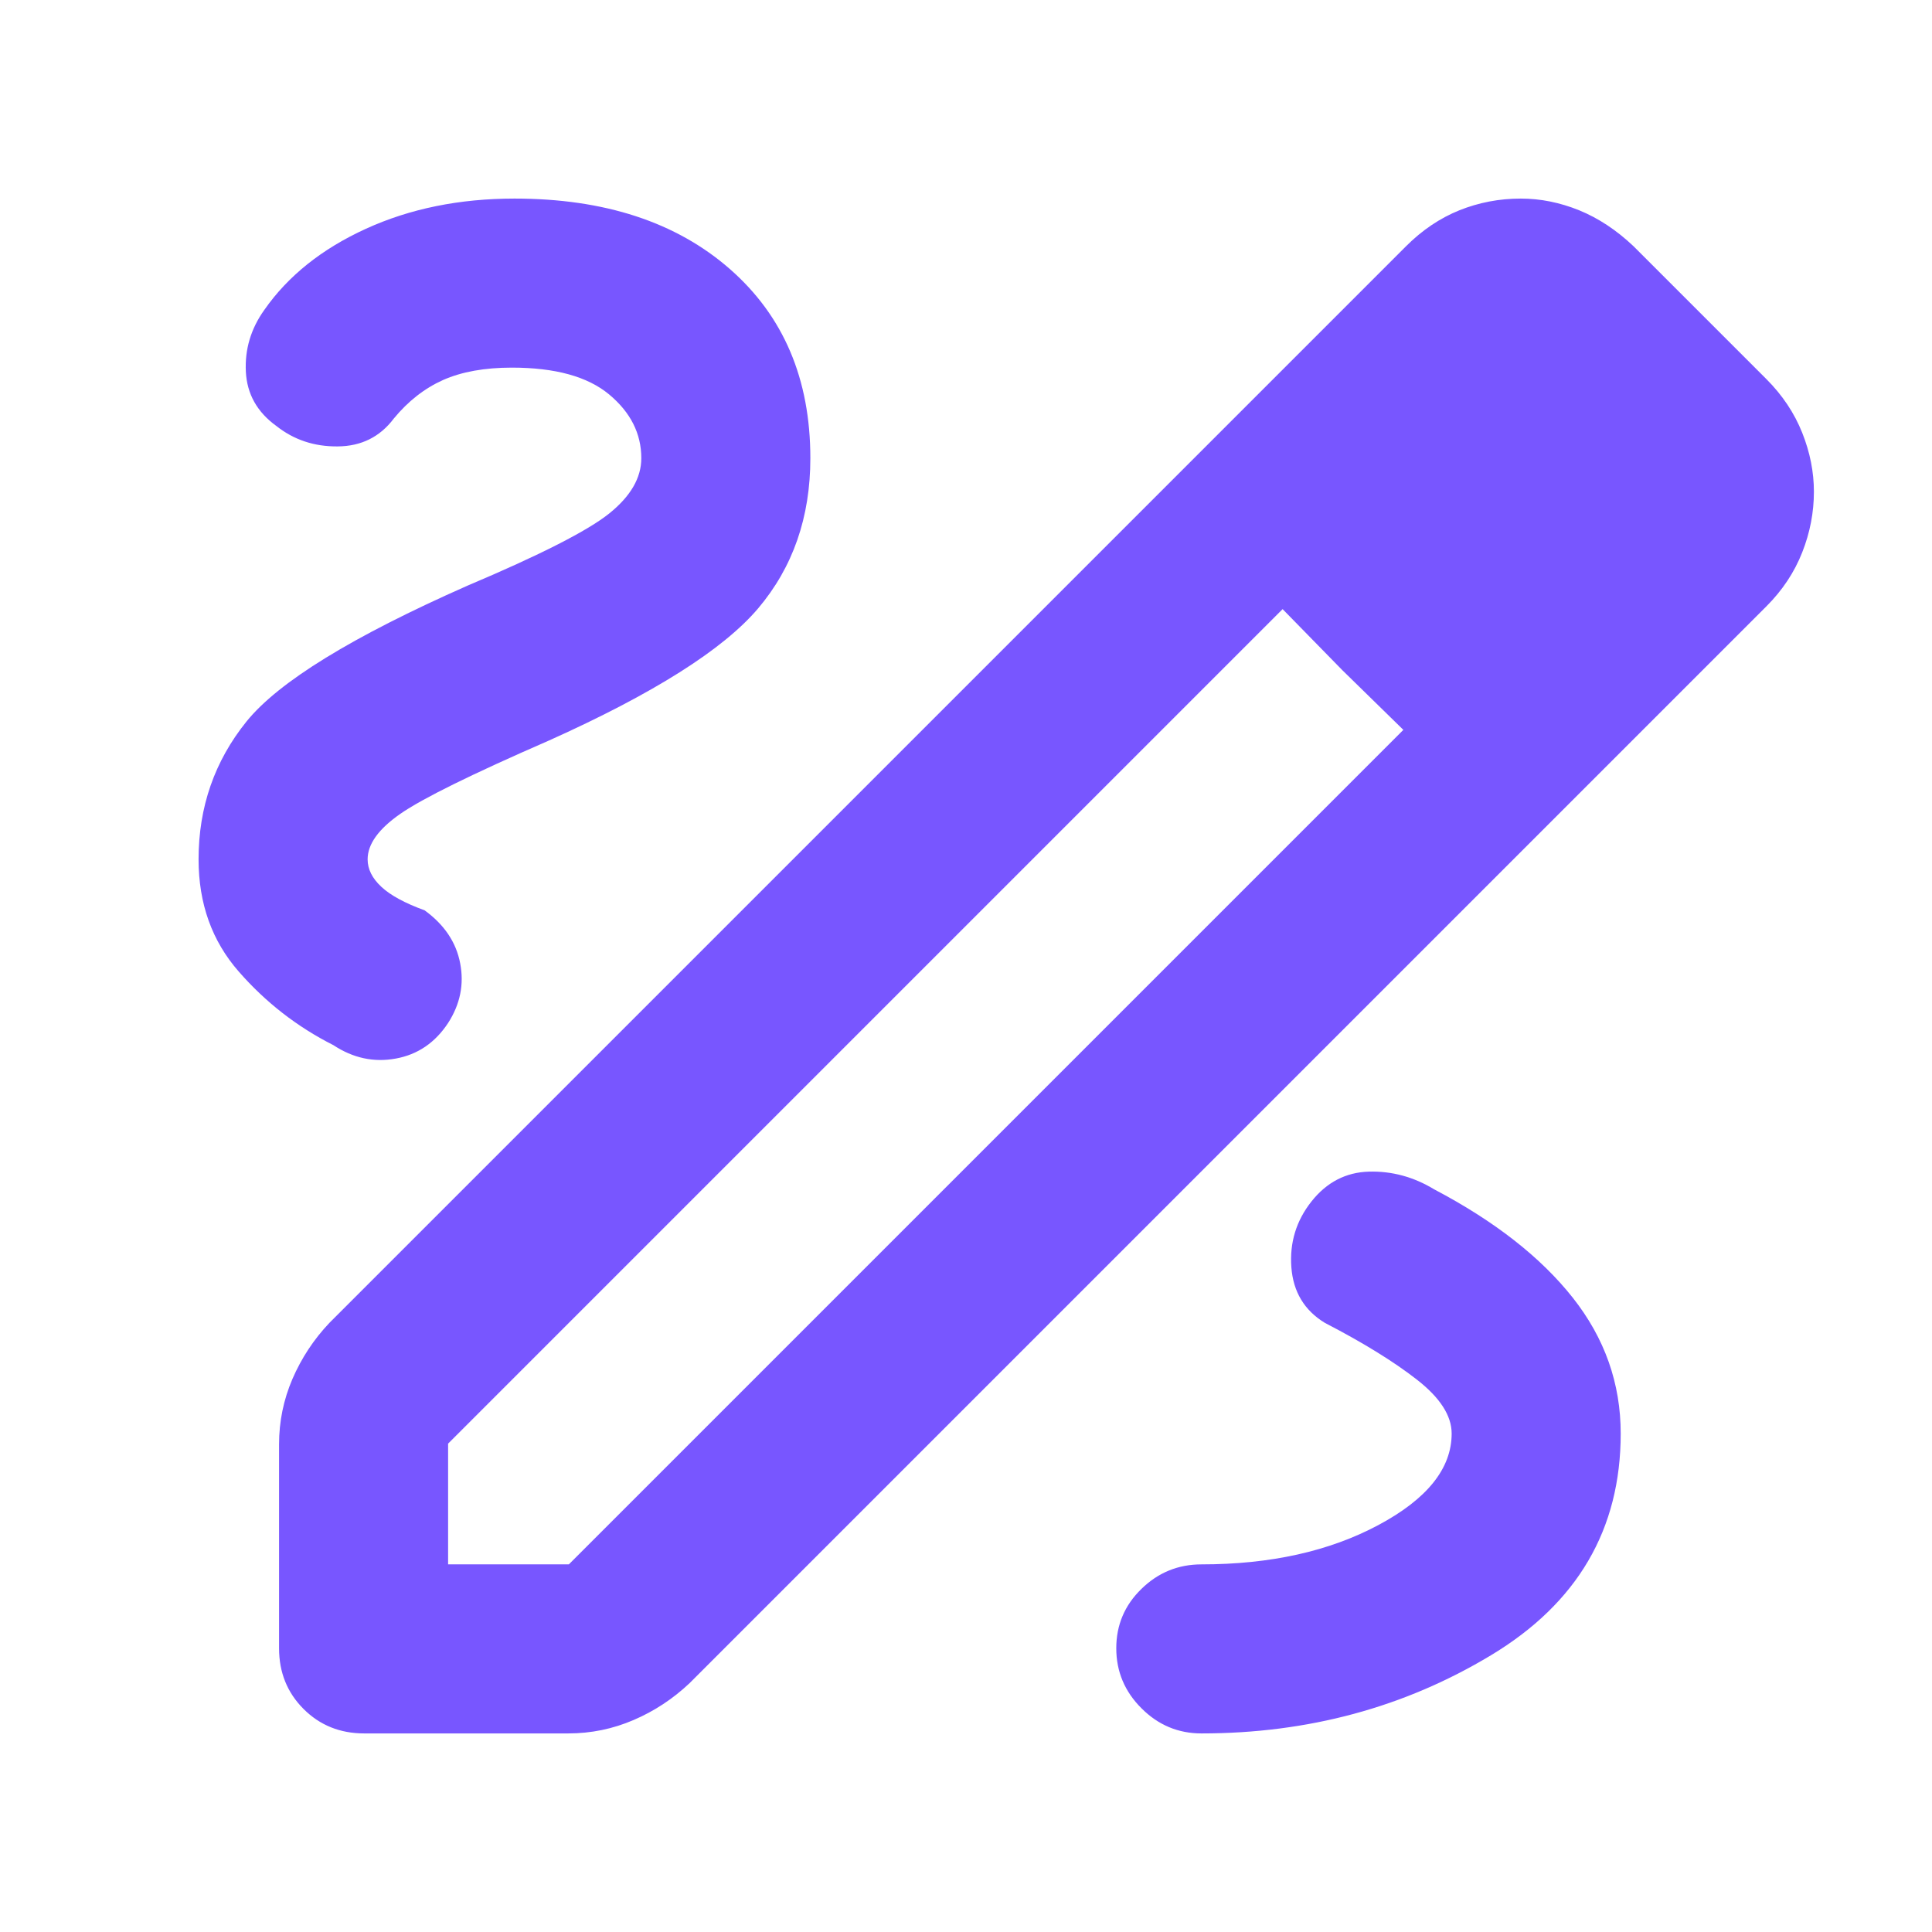 <svg width="32" height="32" viewBox="0 0 32 32" fill="none" xmlns="http://www.w3.org/2000/svg">
<path d="M6.033 28.711C5.633 28.711 5.298 28.576 5.028 28.306C4.757 28.035 4.622 27.7 4.622 27.3V23.922C4.622 23.545 4.696 23.183 4.844 22.839C4.993 22.495 5.196 22.185 5.456 21.911L23.289 4.078C23.556 3.811 23.85 3.613 24.172 3.483C24.495 3.354 24.833 3.289 25.189 3.289C25.515 3.289 25.837 3.354 26.156 3.483C26.474 3.613 26.774 3.811 27.056 4.078L29.256 6.278C29.522 6.544 29.72 6.841 29.85 7.167C29.98 7.493 30.044 7.819 30.044 8.144C30.044 8.485 29.98 8.821 29.85 9.15C29.72 9.48 29.522 9.778 29.256 10.044L11.422 27.878C11.148 28.137 10.839 28.341 10.494 28.489C10.15 28.637 9.789 28.711 9.411 28.711H6.033ZM7.422 25.911H9.422L23.244 12.089L22.233 11.1L21.244 10.089L7.422 23.911V25.911ZM22.233 11.1L21.244 10.089L23.244 12.089L22.233 11.1ZM19.9 28.711C21.663 28.711 23.261 28.28 24.694 27.417C26.128 26.554 26.844 25.33 26.844 23.744C26.844 22.915 26.58 22.165 26.05 21.494C25.52 20.824 24.756 20.226 23.756 19.7C23.415 19.493 23.054 19.395 22.672 19.406C22.291 19.417 21.974 19.582 21.722 19.9C21.47 20.218 21.359 20.581 21.389 20.989C21.419 21.396 21.604 21.704 21.944 21.911C22.574 22.237 23.082 22.55 23.467 22.85C23.852 23.15 24.044 23.448 24.044 23.744C24.044 24.322 23.639 24.828 22.828 25.261C22.017 25.694 21.041 25.911 19.9 25.911C19.515 25.911 19.183 26.046 18.906 26.317C18.628 26.587 18.489 26.915 18.489 27.3C18.489 27.685 18.628 28.017 18.906 28.294C19.183 28.572 19.515 28.711 19.9 28.711ZM10.622 7.589C10.622 7.915 10.445 8.22 10.089 8.506C9.733 8.791 8.952 9.189 7.744 9.7C5.833 10.544 4.613 11.294 4.083 11.95C3.554 12.606 3.289 13.367 3.289 14.233C3.289 14.967 3.511 15.587 3.956 16.094C4.4 16.602 4.922 17.008 5.522 17.311C5.848 17.526 6.193 17.6 6.556 17.533C6.919 17.467 7.207 17.27 7.422 16.944C7.622 16.633 7.689 16.304 7.622 15.956C7.556 15.607 7.359 15.315 7.033 15.078C6.707 14.959 6.468 14.83 6.317 14.689C6.165 14.548 6.089 14.396 6.089 14.233C6.089 13.982 6.27 13.73 6.633 13.478C6.996 13.226 7.815 12.822 9.089 12.267C10.822 11.489 11.978 10.759 12.556 10.078C13.133 9.396 13.422 8.567 13.422 7.589C13.422 6.278 12.978 5.234 12.089 4.456C11.2 3.678 10.011 3.289 8.522 3.289C7.611 3.289 6.791 3.456 6.061 3.789C5.331 4.122 4.77 4.571 4.378 5.133C4.155 5.445 4.054 5.785 4.072 6.156C4.091 6.526 4.259 6.826 4.578 7.056C4.867 7.285 5.205 7.398 5.594 7.394C5.983 7.391 6.293 7.237 6.522 6.933C6.759 6.645 7.031 6.432 7.339 6.294C7.646 6.158 8.026 6.089 8.478 6.089C9.196 6.089 9.733 6.237 10.089 6.533C10.445 6.83 10.622 7.182 10.622 7.589Z" fill="#7856FF"/>
</svg>
